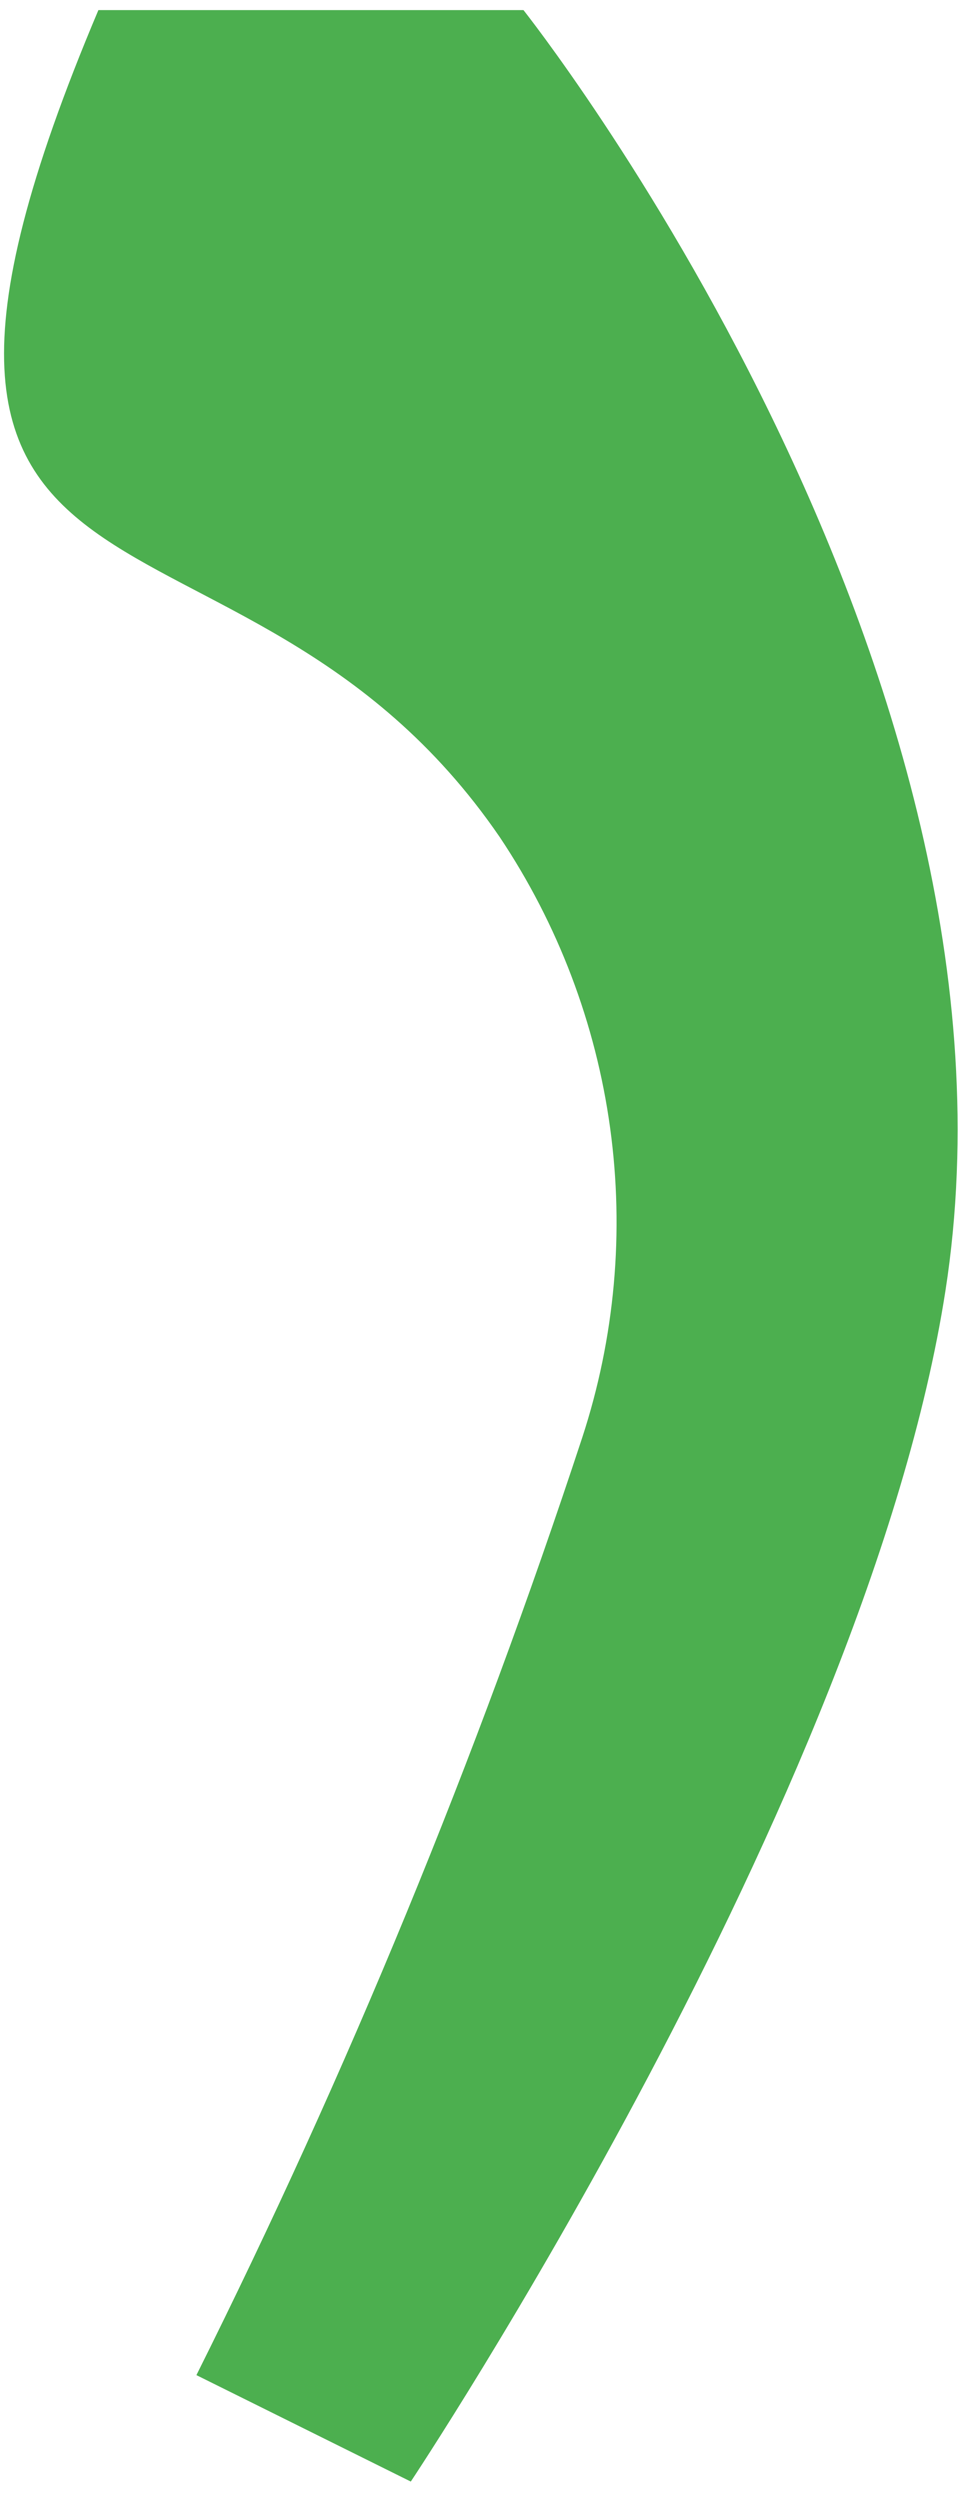 <?xml version="1.0" encoding="UTF-8" standalone="no"?><svg width='41' height='107' viewBox='0 0 41 107' fill='none' xmlns='http://www.w3.org/2000/svg'>
<path d='M22.403 0.432C22.403 0.432 44.638 28.451 40.461 55.252C37.097 76.896 17.581 106.205 17.581 106.205L8.406 101.649C14.873 88.69 20.392 75.279 24.919 61.522C26.316 57.251 26.723 52.719 26.111 48.267C25.499 43.815 23.884 39.561 21.387 35.825C10.119 19.373 -7.931 29.167 4.211 0.432H22.403Z' fill='#4CAF4F'/>
</svg>
